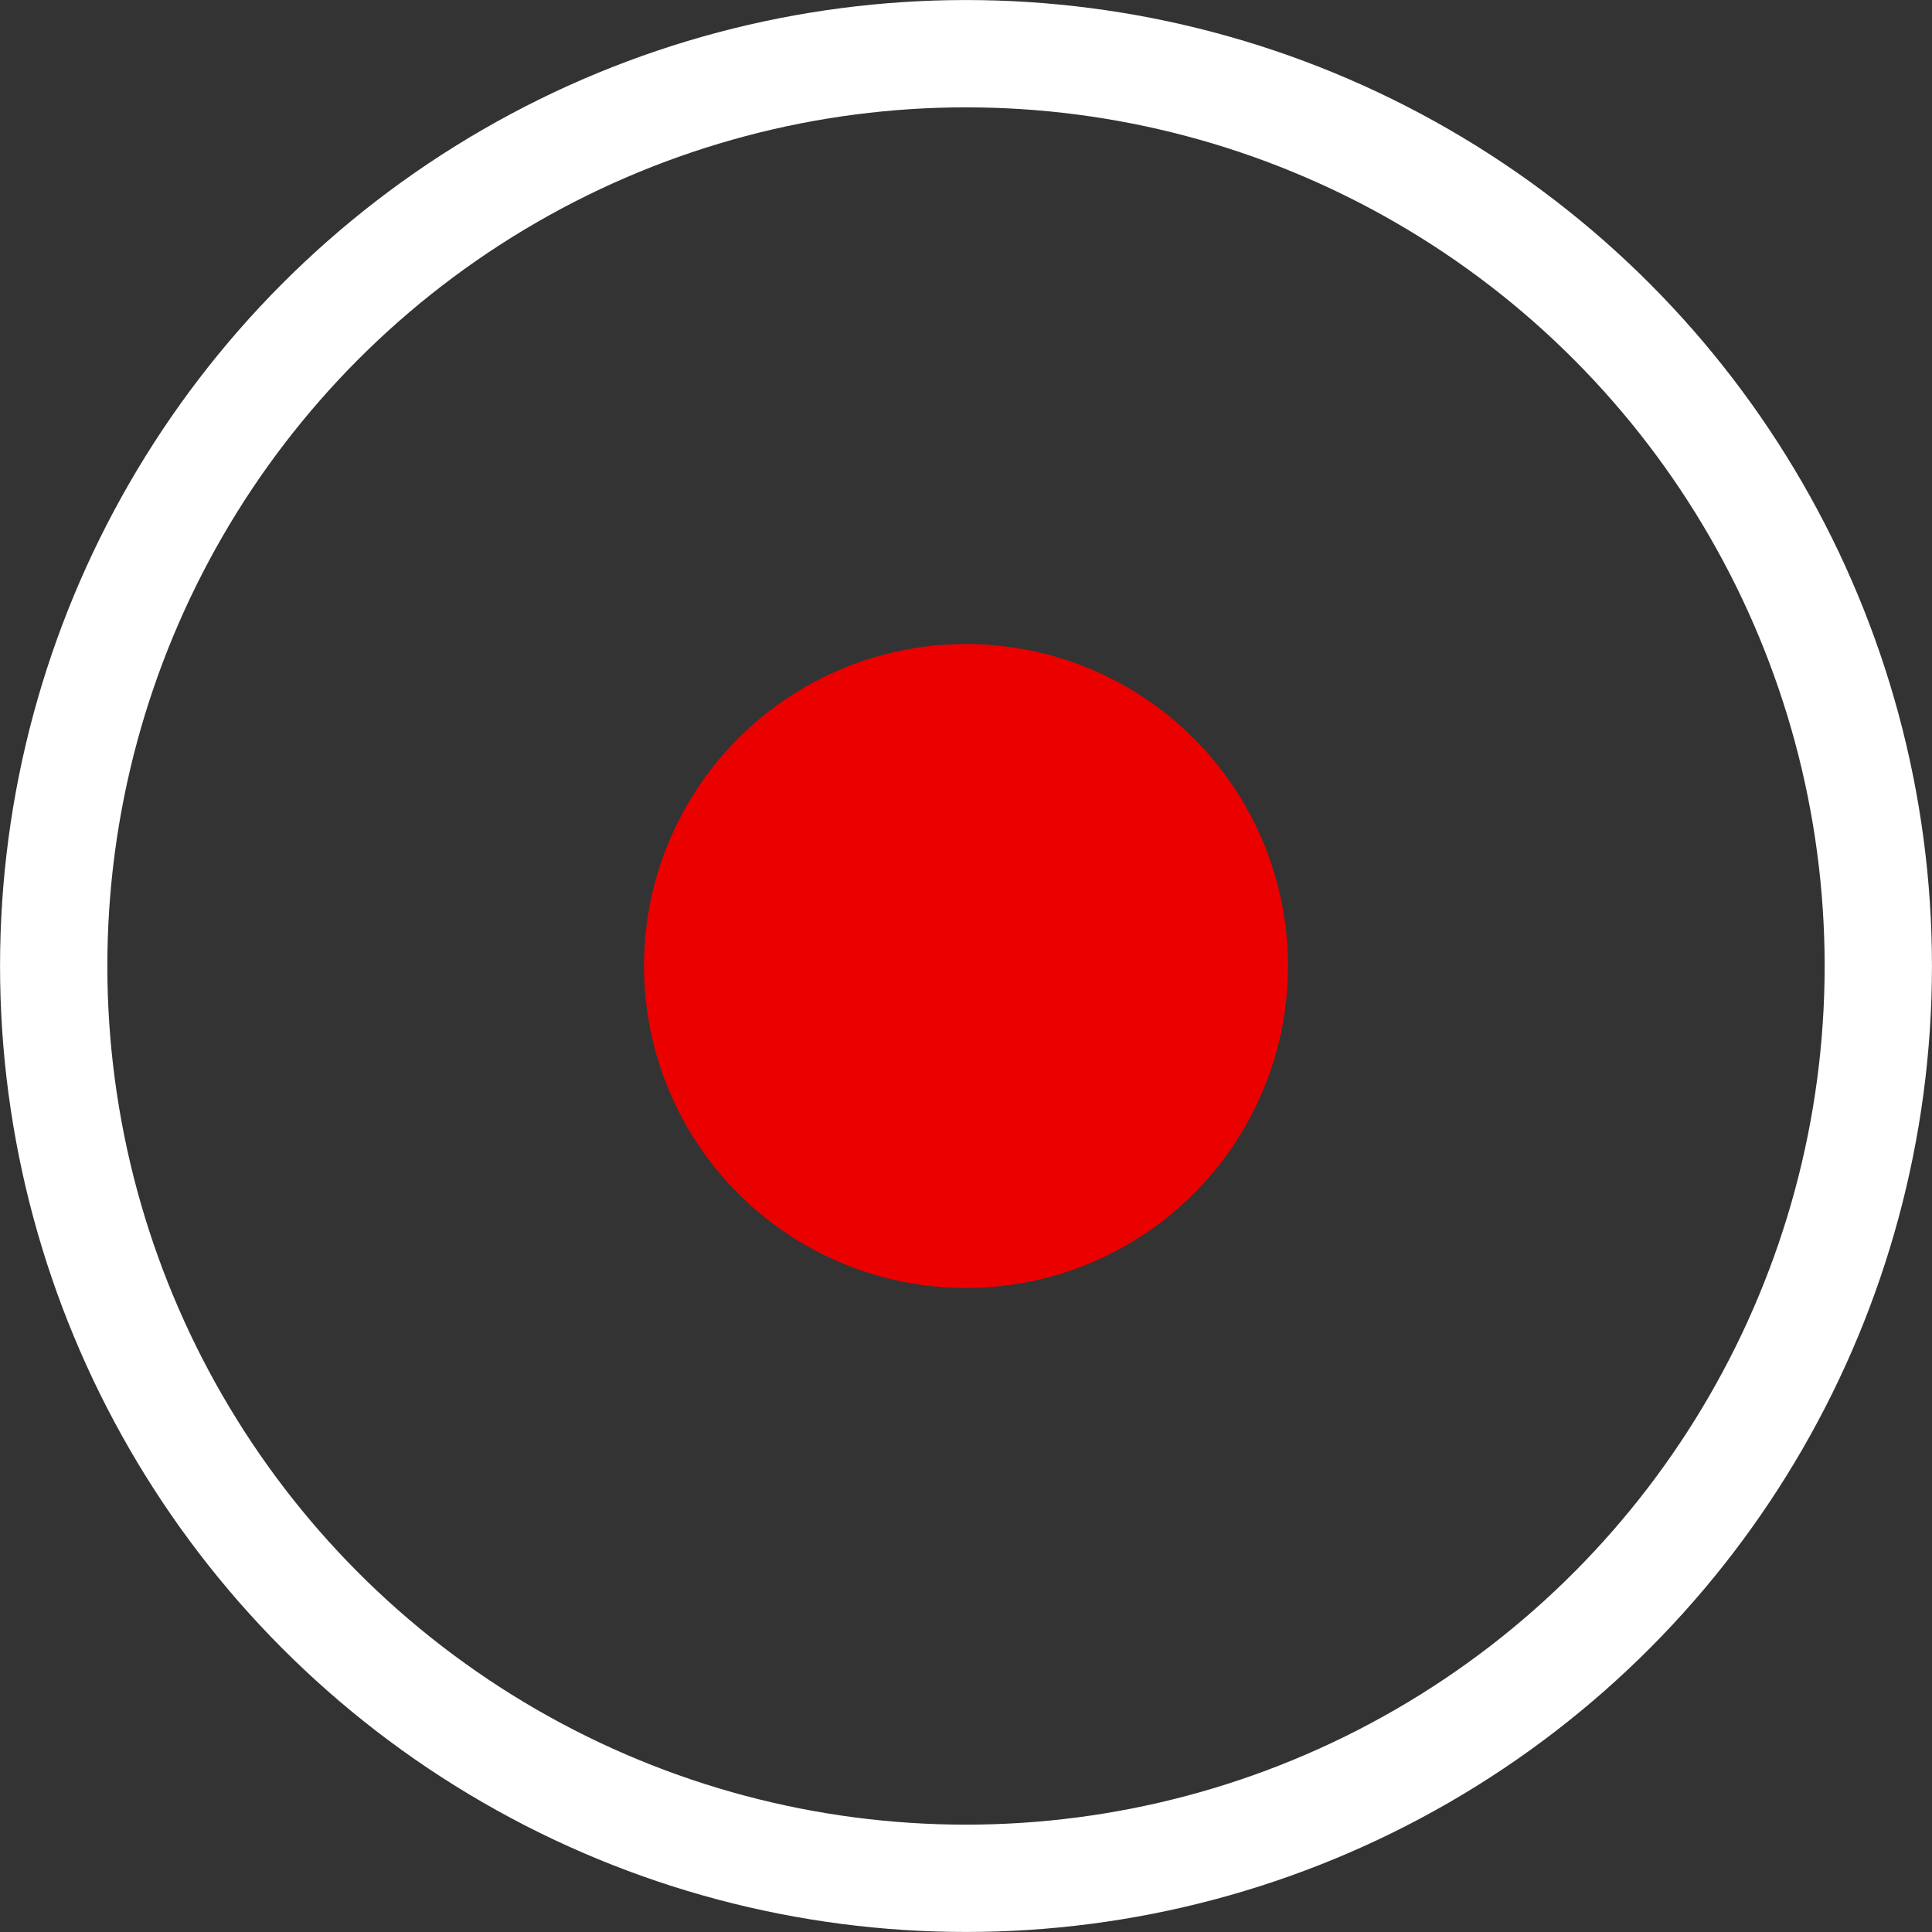 <svg width="24" height="24" viewBox="0 0 24 24" fill="none" xmlns="http://www.w3.org/2000/svg">
<rect x="0" y="0" width="24" height="24" fill="#333333" stroke="none"/>
<g id="Live Stream">
<circle id="Oval" cx="12" cy="12" r="11.333" stroke="white" stroke-width="1.333"/>
<circle id="Oval_2" cx="12" cy="12" r="4" fill="#EB0000"/>
</g>
</svg>
